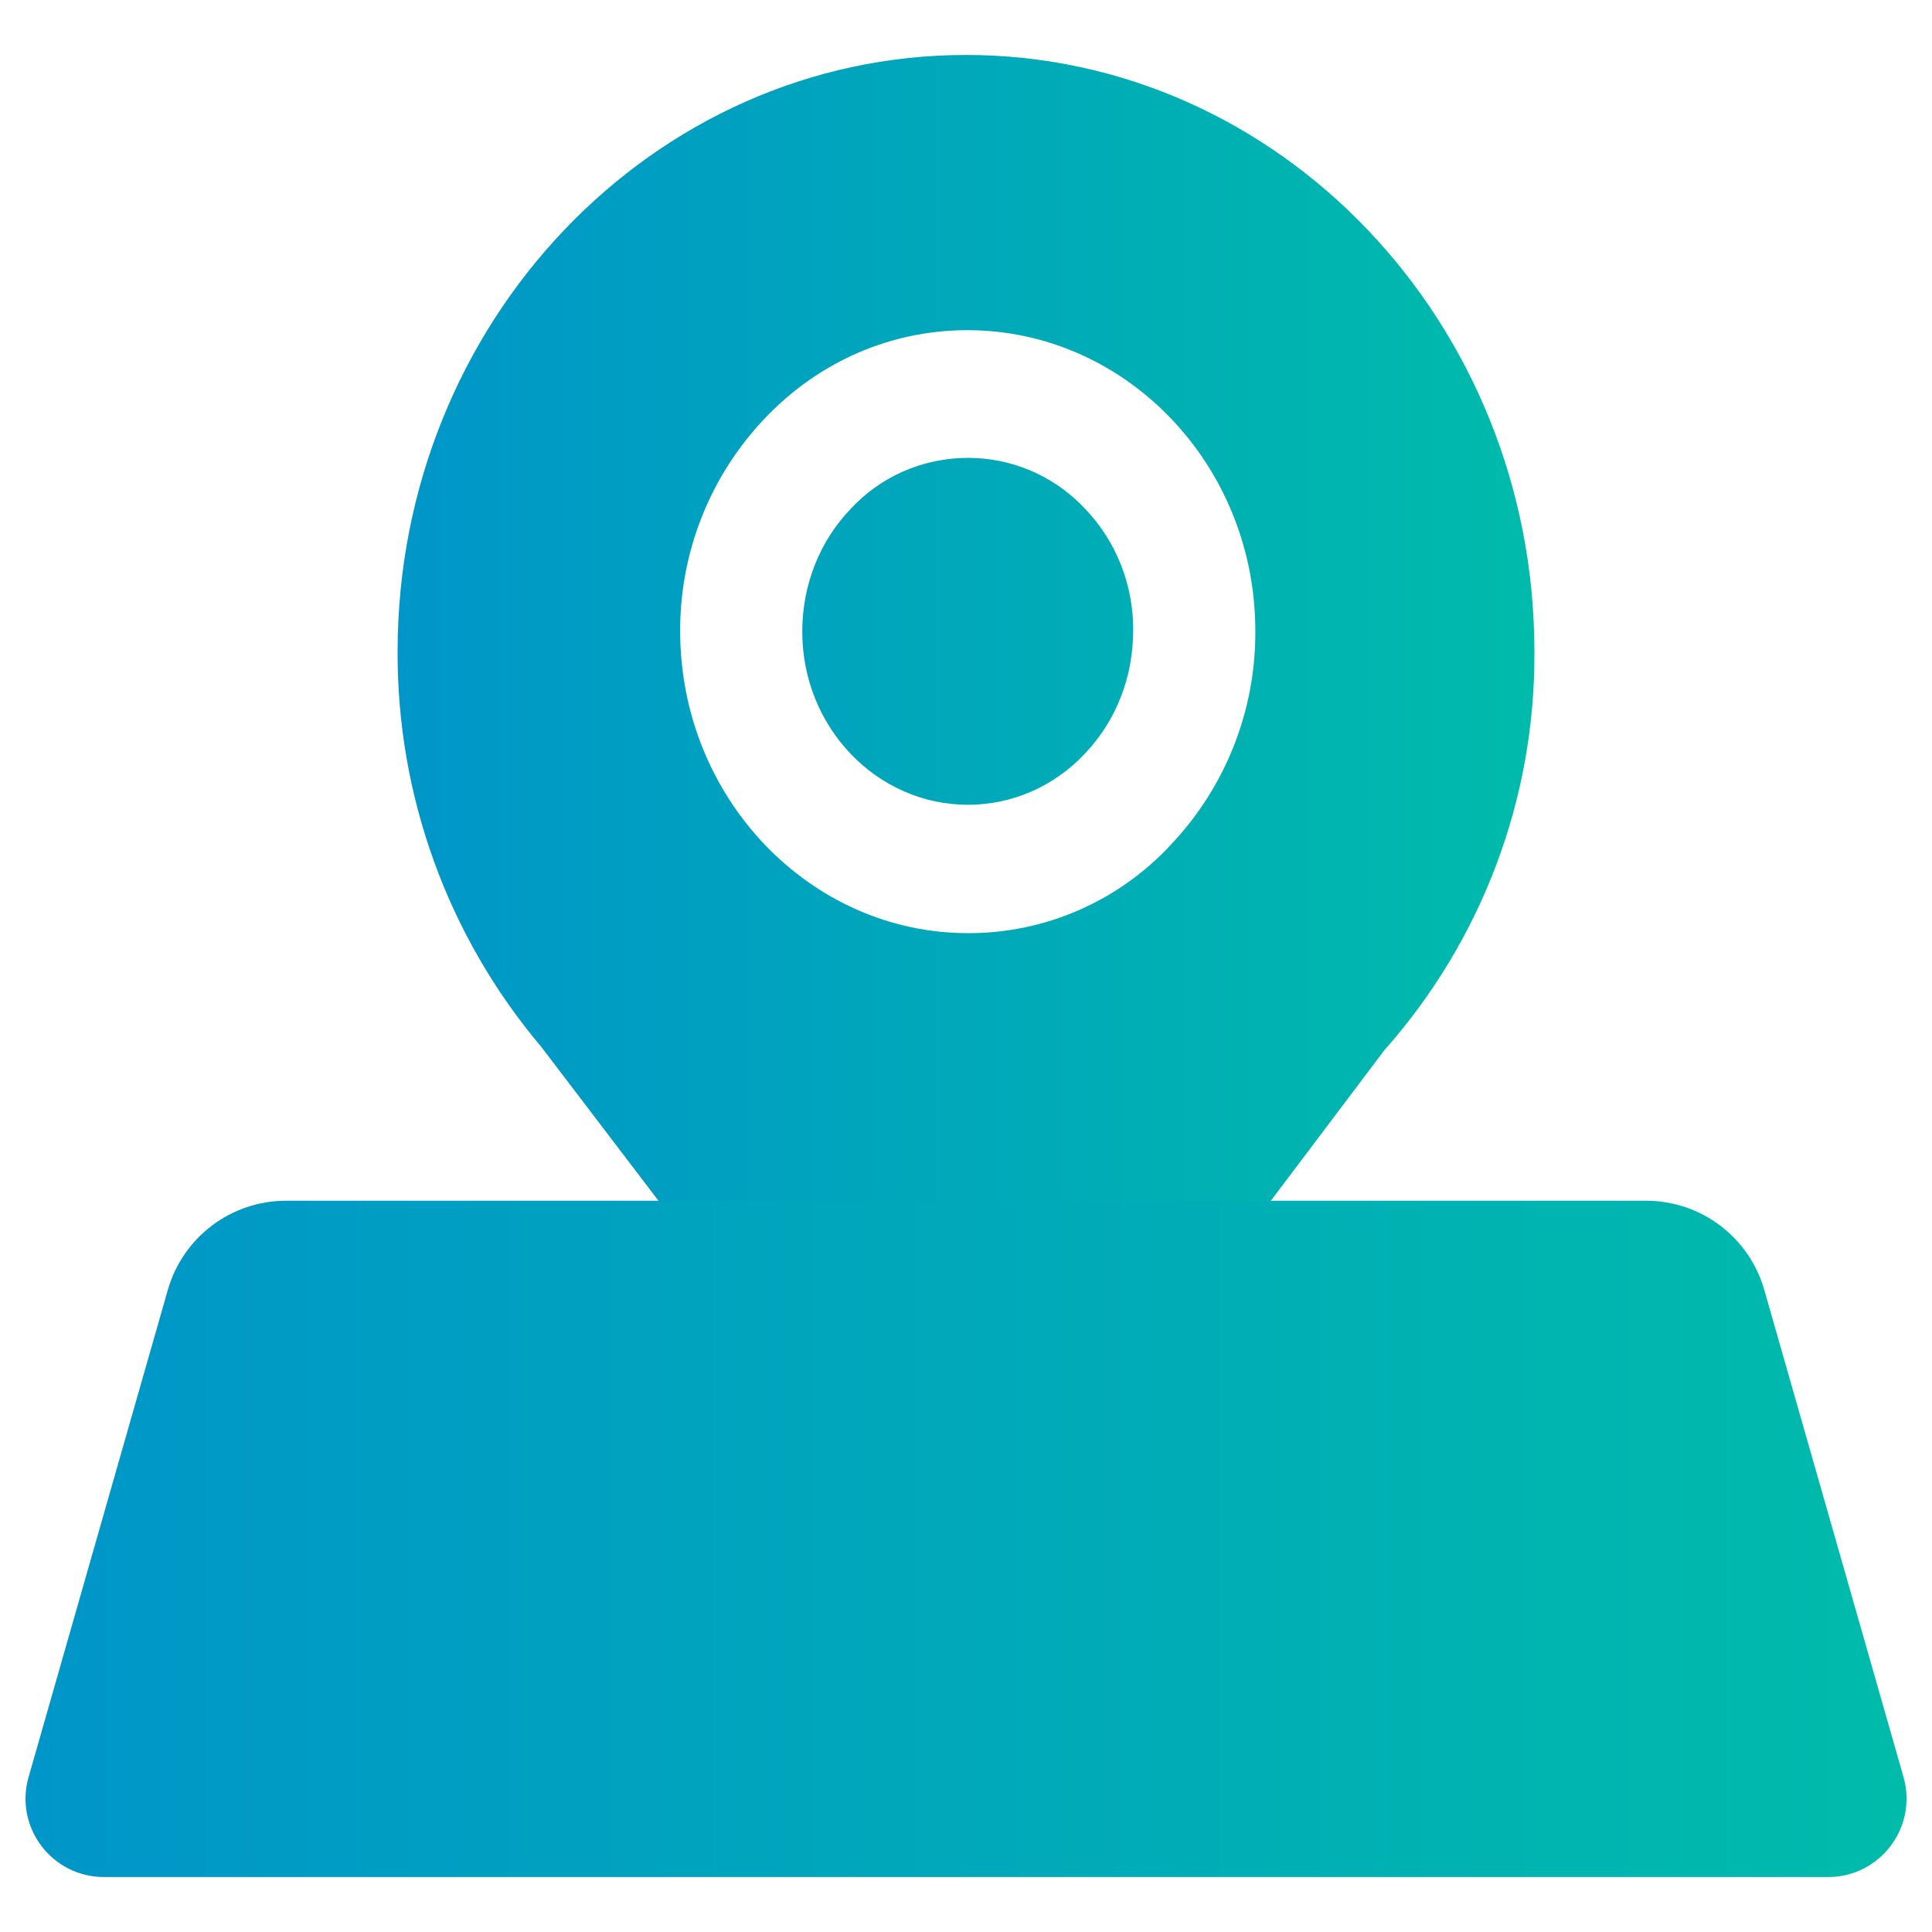 <?xml version="1.0" encoding="utf-8"?>
<!-- Generator: Adobe Illustrator 24.0.0, SVG Export Plug-In . SVG Version: 6.00 Build 0)  -->
<svg version="1.1" id="图层_1" xmlns="http://www.w3.org/2000/svg" xmlns:xlink="http://www.w3.org/1999/xlink" x="0px" y="0px"
	 viewBox="0 0 200 200" style="enable-background:new 0 0 200 200;" xml:space="preserve">
<defs>
		<linearGradient id="grad1" x1="0%" y1="0%" x2="100%" y2="0%">
		<stop offset="0%" style="stop-color:#0096C9;stop-opacity:1" />
		<stop offset="100%" style="stop-color:#00BBAA;stop-opacity:1" />
		</linearGradient>
  </defs>
<g fill="url(#grad1)">
	<path class="st0" d="M100,5.69c32.44,0,58.84,27.7,58.84,61.75c0.1,15.2-5.43,29.89-15.53,41.27l-33.63,44.6
		c-3.82,5.35-11.27,6.59-16.63,2.78c-1.05-0.74-1.96-1.65-2.72-2.69l-34.3-45.03C46.36,96.92,41.1,82.41,41.16,67.44
		C41.16,33.4,67.56,5.69,100,5.69z M129.95,65.31c0-17.16-13.38-31.13-29.81-31.13c-7.94,0-15.42,3.26-21.02,9.18
		c-5.65,5.97-8.77,13.89-8.71,22.1c0.06,17.16,13.43,31.14,29.8,31.14c7.99,0.02,15.61-3.32,21.02-9.18
		C126.88,81.45,130,73.53,129.95,65.31z M117.3,65.31c0,4.81-1.77,9.31-4.98,12.69c-3.18,3.4-7.54,5.31-12.11,5.31
		c-9.47,0-17.16-8.04-17.16-17.91c0-4.81,1.77-9.32,4.97-12.68c6.2-6.71,16.69-7.13,23.41-0.94c0.31,0.29,0.61,0.58,0.9,0.89
		c3.22,3.38,5.01,7.86,4.98,12.64H117.3z"/>
	<path class="st0" d="M189.24,194.31H10.76c-5.39,0-9.29-5.16-7.8-10.35l14.41-50.42c1.56-5.47,6.56-9.24,12.24-9.24H170.4
		c5.69,0,10.68,3.77,12.24,9.24l14.41,50.42C198.53,189.15,194.63,194.31,189.24,194.31z"/>
</g>
</svg>
